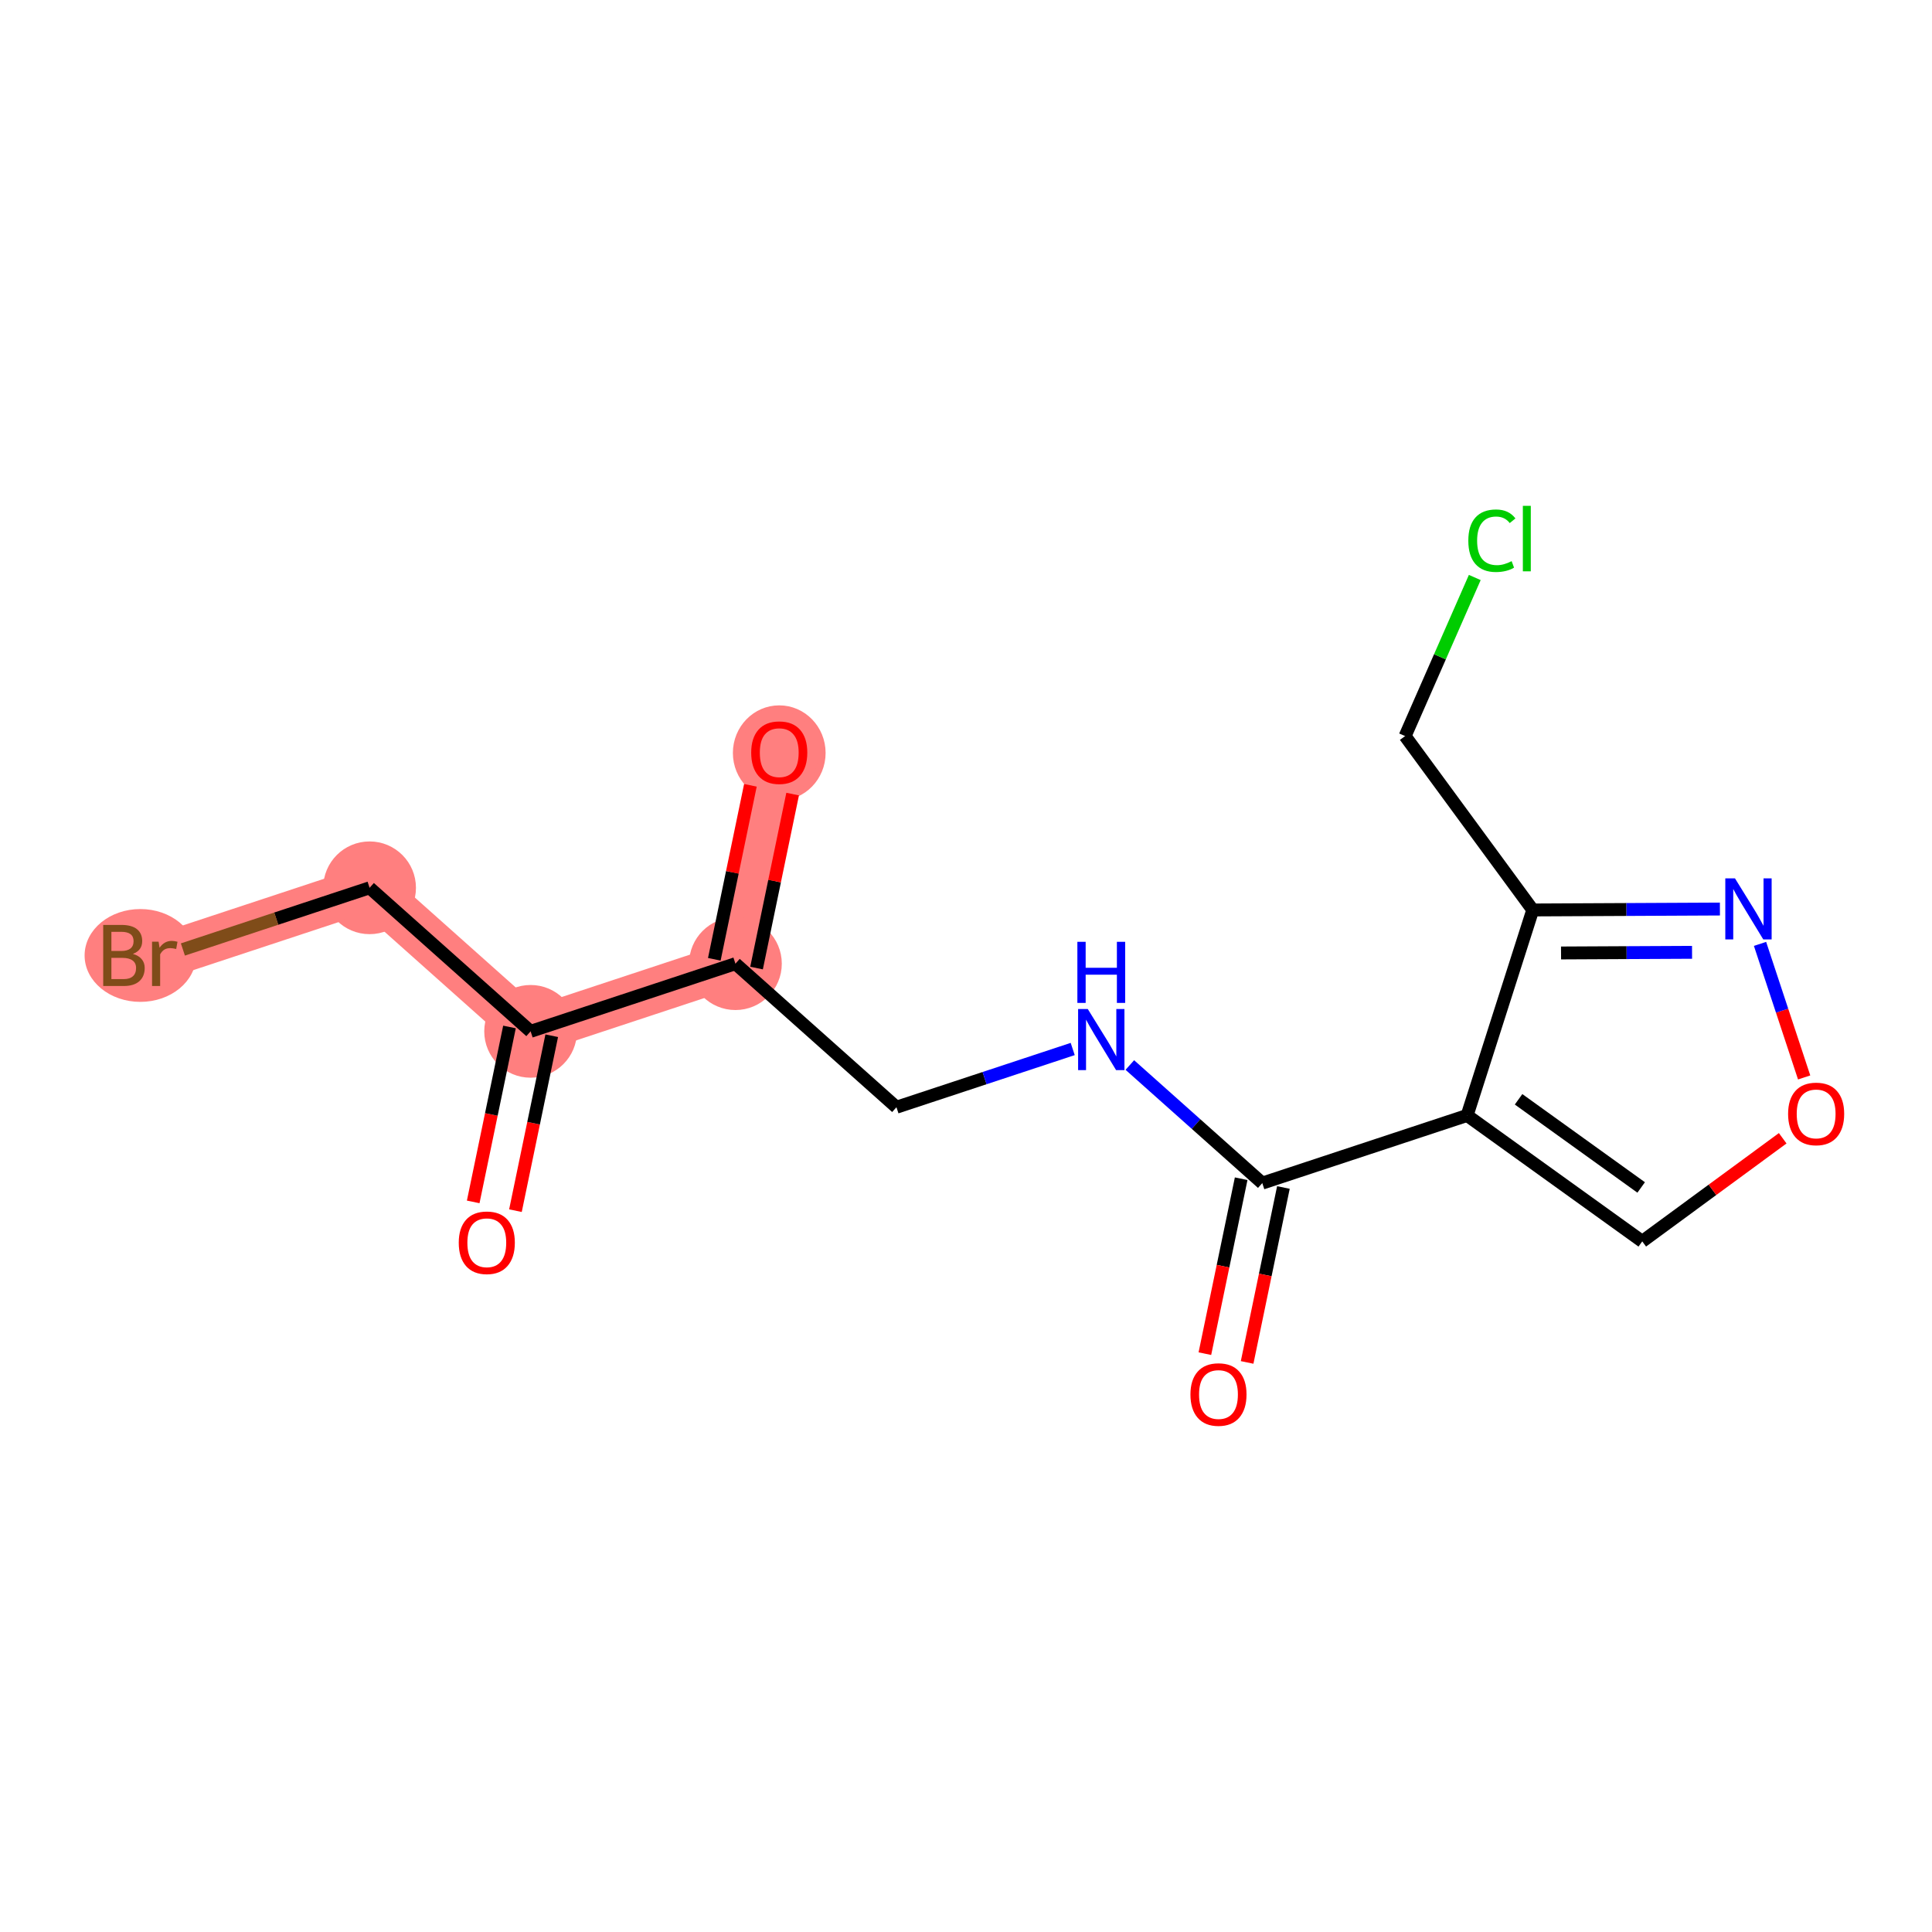 <?xml version='1.0' encoding='iso-8859-1'?>
<svg version='1.1' baseProfile='full'
              xmlns='http://www.w3.org/2000/svg'
                      xmlns:rdkit='http://www.rdkit.org/xml'
                      xmlns:xlink='http://www.w3.org/1999/xlink'
                  xml:space='preserve'
width='300px' height='300px' viewBox='0 0 300 300'>
<!-- END OF HEADER -->
<rect style='opacity:1.0;fill:#FFFFFF;stroke:none' width='300' height='300' x='0' y='0'> </rect>
<rect style='opacity:1.0;fill:#FFFFFF;stroke:none' width='300' height='300' x='0' y='0'> </rect>
<path d='M 82.393,160.147 L 57.39,137.857' style='fill:none;fill-rule:evenodd;stroke:#FF7F7F;stroke-width:7.1px;stroke-linecap:butt;stroke-linejoin:miter;stroke-opacity:1' />
<path d='M 82.393,160.147 L 114.198,149.64' style='fill:none;fill-rule:evenodd;stroke:#FF7F7F;stroke-width:7.1px;stroke-linecap:butt;stroke-linejoin:miter;stroke-opacity:1' />
<path d='M 57.39,137.857 L 25.585,148.364' style='fill:none;fill-rule:evenodd;stroke:#FF7F7F;stroke-width:7.1px;stroke-linecap:butt;stroke-linejoin:miter;stroke-opacity:1' />
<path d='M 114.198,149.64 L 121.001,116.842' style='fill:none;fill-rule:evenodd;stroke:#FF7F7F;stroke-width:7.1px;stroke-linecap:butt;stroke-linejoin:miter;stroke-opacity:1' />
<ellipse cx='82.393' cy='160.147' rx='6.699' ry='6.699'  style='fill:#FF7F7F;fill-rule:evenodd;stroke:#FF7F7F;stroke-width:1.0px;stroke-linecap:butt;stroke-linejoin:miter;stroke-opacity:1' />
<ellipse cx='57.39' cy='137.857' rx='6.699' ry='6.699'  style='fill:#FF7F7F;fill-rule:evenodd;stroke:#FF7F7F;stroke-width:1.0px;stroke-linecap:butt;stroke-linejoin:miter;stroke-opacity:1' />
<ellipse cx='21.794' cy='148.364' rx='8.157' ry='6.708'  style='fill:#FF7F7F;fill-rule:evenodd;stroke:#FF7F7F;stroke-width:1.0px;stroke-linecap:butt;stroke-linejoin:miter;stroke-opacity:1' />
<ellipse cx='114.198' cy='149.64' rx='6.699' ry='6.699'  style='fill:#FF7F7F;fill-rule:evenodd;stroke:#FF7F7F;stroke-width:1.0px;stroke-linecap:butt;stroke-linejoin:miter;stroke-opacity:1' />
<ellipse cx='121.001' cy='116.916' rx='6.699' ry='6.888'  style='fill:#FF7F7F;fill-rule:evenodd;stroke:#FF7F7F;stroke-width:1.0px;stroke-linecap:butt;stroke-linejoin:miter;stroke-opacity:1' />
<path class='bond-0 atom-0 atom-1' d='M 80.038,187.991 L 82.855,174.409' style='fill:none;fill-rule:evenodd;stroke:#FF0000;stroke-width:2.0px;stroke-linecap:butt;stroke-linejoin:miter;stroke-opacity:1' />
<path class='bond-0 atom-0 atom-1' d='M 82.855,174.409 L 85.672,160.827' style='fill:none;fill-rule:evenodd;stroke:#000000;stroke-width:2.0px;stroke-linecap:butt;stroke-linejoin:miter;stroke-opacity:1' />
<path class='bond-0 atom-0 atom-1' d='M 73.479,186.63 L 76.296,173.049' style='fill:none;fill-rule:evenodd;stroke:#FF0000;stroke-width:2.0px;stroke-linecap:butt;stroke-linejoin:miter;stroke-opacity:1' />
<path class='bond-0 atom-0 atom-1' d='M 76.296,173.049 L 79.113,159.467' style='fill:none;fill-rule:evenodd;stroke:#000000;stroke-width:2.0px;stroke-linecap:butt;stroke-linejoin:miter;stroke-opacity:1' />
<path class='bond-1 atom-1 atom-2' d='M 82.393,160.147 L 57.39,137.857' style='fill:none;fill-rule:evenodd;stroke:#000000;stroke-width:2.0px;stroke-linecap:butt;stroke-linejoin:miter;stroke-opacity:1' />
<path class='bond-3 atom-1 atom-4' d='M 82.393,160.147 L 114.198,149.64' style='fill:none;fill-rule:evenodd;stroke:#000000;stroke-width:2.0px;stroke-linecap:butt;stroke-linejoin:miter;stroke-opacity:1' />
<path class='bond-2 atom-2 atom-3' d='M 57.39,137.857 L 42.895,142.646' style='fill:none;fill-rule:evenodd;stroke:#000000;stroke-width:2.0px;stroke-linecap:butt;stroke-linejoin:miter;stroke-opacity:1' />
<path class='bond-2 atom-2 atom-3' d='M 42.895,142.646 L 28.399,147.435' style='fill:none;fill-rule:evenodd;stroke:#7F4C19;stroke-width:2.0px;stroke-linecap:butt;stroke-linejoin:miter;stroke-opacity:1' />
<path class='bond-4 atom-4 atom-5' d='M 117.477,150.32 L 120.279,136.812' style='fill:none;fill-rule:evenodd;stroke:#000000;stroke-width:2.0px;stroke-linecap:butt;stroke-linejoin:miter;stroke-opacity:1' />
<path class='bond-4 atom-4 atom-5' d='M 120.279,136.812 L 123.081,123.304' style='fill:none;fill-rule:evenodd;stroke:#FF0000;stroke-width:2.0px;stroke-linecap:butt;stroke-linejoin:miter;stroke-opacity:1' />
<path class='bond-4 atom-4 atom-5' d='M 110.918,148.959 L 113.72,135.451' style='fill:none;fill-rule:evenodd;stroke:#000000;stroke-width:2.0px;stroke-linecap:butt;stroke-linejoin:miter;stroke-opacity:1' />
<path class='bond-4 atom-4 atom-5' d='M 113.72,135.451 L 116.522,121.943' style='fill:none;fill-rule:evenodd;stroke:#FF0000;stroke-width:2.0px;stroke-linecap:butt;stroke-linejoin:miter;stroke-opacity:1' />
<path class='bond-5 atom-4 atom-6' d='M 114.198,149.64 L 139.2,171.93' style='fill:none;fill-rule:evenodd;stroke:#000000;stroke-width:2.0px;stroke-linecap:butt;stroke-linejoin:miter;stroke-opacity:1' />
<path class='bond-6 atom-6 atom-7' d='M 139.2,171.93 L 152.885,167.409' style='fill:none;fill-rule:evenodd;stroke:#000000;stroke-width:2.0px;stroke-linecap:butt;stroke-linejoin:miter;stroke-opacity:1' />
<path class='bond-6 atom-6 atom-7' d='M 152.885,167.409 L 166.57,162.888' style='fill:none;fill-rule:evenodd;stroke:#0000FF;stroke-width:2.0px;stroke-linecap:butt;stroke-linejoin:miter;stroke-opacity:1' />
<path class='bond-7 atom-7 atom-8' d='M 175.44,165.376 L 185.724,174.544' style='fill:none;fill-rule:evenodd;stroke:#0000FF;stroke-width:2.0px;stroke-linecap:butt;stroke-linejoin:miter;stroke-opacity:1' />
<path class='bond-7 atom-7 atom-8' d='M 185.724,174.544 L 196.007,183.713' style='fill:none;fill-rule:evenodd;stroke:#000000;stroke-width:2.0px;stroke-linecap:butt;stroke-linejoin:miter;stroke-opacity:1' />
<path class='bond-8 atom-8 atom-9' d='M 192.728,183.032 L 189.91,196.614' style='fill:none;fill-rule:evenodd;stroke:#000000;stroke-width:2.0px;stroke-linecap:butt;stroke-linejoin:miter;stroke-opacity:1' />
<path class='bond-8 atom-8 atom-9' d='M 189.91,196.614 L 187.093,210.196' style='fill:none;fill-rule:evenodd;stroke:#FF0000;stroke-width:2.0px;stroke-linecap:butt;stroke-linejoin:miter;stroke-opacity:1' />
<path class='bond-8 atom-8 atom-9' d='M 199.287,184.393 L 196.47,197.975' style='fill:none;fill-rule:evenodd;stroke:#000000;stroke-width:2.0px;stroke-linecap:butt;stroke-linejoin:miter;stroke-opacity:1' />
<path class='bond-8 atom-8 atom-9' d='M 196.47,197.975 L 193.653,211.557' style='fill:none;fill-rule:evenodd;stroke:#FF0000;stroke-width:2.0px;stroke-linecap:butt;stroke-linejoin:miter;stroke-opacity:1' />
<path class='bond-9 atom-8 atom-10' d='M 196.007,183.713 L 227.812,173.205' style='fill:none;fill-rule:evenodd;stroke:#000000;stroke-width:2.0px;stroke-linecap:butt;stroke-linejoin:miter;stroke-opacity:1' />
<path class='bond-10 atom-10 atom-11' d='M 227.812,173.205 L 255.008,192.76' style='fill:none;fill-rule:evenodd;stroke:#000000;stroke-width:2.0px;stroke-linecap:butt;stroke-linejoin:miter;stroke-opacity:1' />
<path class='bond-10 atom-10 atom-11' d='M 235.803,170.699 L 254.839,184.388' style='fill:none;fill-rule:evenodd;stroke:#000000;stroke-width:2.0px;stroke-linecap:butt;stroke-linejoin:miter;stroke-opacity:1' />
<path class='bond-16 atom-14 atom-10' d='M 238.006,141.298 L 227.812,173.205' style='fill:none;fill-rule:evenodd;stroke:#000000;stroke-width:2.0px;stroke-linecap:butt;stroke-linejoin:miter;stroke-opacity:1' />
<path class='bond-11 atom-11 atom-12' d='M 255.008,192.76 L 265.913,184.755' style='fill:none;fill-rule:evenodd;stroke:#000000;stroke-width:2.0px;stroke-linecap:butt;stroke-linejoin:miter;stroke-opacity:1' />
<path class='bond-11 atom-11 atom-12' d='M 265.913,184.755 L 276.817,176.75' style='fill:none;fill-rule:evenodd;stroke:#FF0000;stroke-width:2.0px;stroke-linecap:butt;stroke-linejoin:miter;stroke-opacity:1' />
<path class='bond-12 atom-12 atom-13' d='M 280.148,167.305 L 276.722,156.935' style='fill:none;fill-rule:evenodd;stroke:#FF0000;stroke-width:2.0px;stroke-linecap:butt;stroke-linejoin:miter;stroke-opacity:1' />
<path class='bond-12 atom-12 atom-13' d='M 276.722,156.935 L 273.296,146.566' style='fill:none;fill-rule:evenodd;stroke:#0000FF;stroke-width:2.0px;stroke-linecap:butt;stroke-linejoin:miter;stroke-opacity:1' />
<path class='bond-13 atom-13 atom-14' d='M 267.067,141.155 L 252.537,141.227' style='fill:none;fill-rule:evenodd;stroke:#0000FF;stroke-width:2.0px;stroke-linecap:butt;stroke-linejoin:miter;stroke-opacity:1' />
<path class='bond-13 atom-13 atom-14' d='M 252.537,141.227 L 238.006,141.298' style='fill:none;fill-rule:evenodd;stroke:#000000;stroke-width:2.0px;stroke-linecap:butt;stroke-linejoin:miter;stroke-opacity:1' />
<path class='bond-13 atom-13 atom-14' d='M 262.741,147.876 L 252.57,147.926' style='fill:none;fill-rule:evenodd;stroke:#0000FF;stroke-width:2.0px;stroke-linecap:butt;stroke-linejoin:miter;stroke-opacity:1' />
<path class='bond-13 atom-13 atom-14' d='M 252.57,147.926 L 242.398,147.976' style='fill:none;fill-rule:evenodd;stroke:#000000;stroke-width:2.0px;stroke-linecap:butt;stroke-linejoin:miter;stroke-opacity:1' />
<path class='bond-14 atom-14 atom-15' d='M 238.006,141.298 L 218.185,114.297' style='fill:none;fill-rule:evenodd;stroke:#000000;stroke-width:2.0px;stroke-linecap:butt;stroke-linejoin:miter;stroke-opacity:1' />
<path class='bond-15 atom-15 atom-16' d='M 218.185,114.297 L 223.594,101.985' style='fill:none;fill-rule:evenodd;stroke:#000000;stroke-width:2.0px;stroke-linecap:butt;stroke-linejoin:miter;stroke-opacity:1' />
<path class='bond-15 atom-15 atom-16' d='M 223.594,101.985 L 229.003,89.673' style='fill:none;fill-rule:evenodd;stroke:#00CC00;stroke-width:2.0px;stroke-linecap:butt;stroke-linejoin:miter;stroke-opacity:1' />
<path  class='atom-0' d='M 71.235 192.972
Q 71.235 190.694, 72.361 189.421
Q 73.486 188.148, 75.59 188.148
Q 77.693 188.148, 78.819 189.421
Q 79.944 190.694, 79.944 192.972
Q 79.944 195.276, 78.805 196.589
Q 77.666 197.889, 75.59 197.889
Q 73.5 197.889, 72.361 196.589
Q 71.235 195.289, 71.235 192.972
M 75.59 196.817
Q 77.037 196.817, 77.814 195.852
Q 78.604 194.874, 78.604 192.972
Q 78.604 191.109, 77.814 190.171
Q 77.037 189.22, 75.59 189.22
Q 74.143 189.22, 73.352 190.158
Q 72.575 191.096, 72.575 192.972
Q 72.575 194.888, 73.352 195.852
Q 74.143 196.817, 75.59 196.817
' fill='#FF0000'/>
<path  class='atom-3' d='M 20.635 148.123
Q 21.546 148.378, 22.001 148.94
Q 22.47 149.49, 22.47 150.307
Q 22.47 151.62, 21.626 152.37
Q 20.795 153.107, 19.214 153.107
L 16.026 153.107
L 16.026 143.621
L 18.826 143.621
Q 20.447 143.621, 21.264 144.278
Q 22.082 144.934, 22.082 146.14
Q 22.082 147.574, 20.635 148.123
M 17.298 144.693
L 17.298 147.667
L 18.826 147.667
Q 19.764 147.667, 20.246 147.292
Q 20.742 146.904, 20.742 146.14
Q 20.742 144.693, 18.826 144.693
L 17.298 144.693
M 19.214 152.035
Q 20.139 152.035, 20.635 151.593
Q 21.13 151.151, 21.13 150.307
Q 21.13 149.53, 20.581 149.141
Q 20.045 148.739, 19.013 148.739
L 17.298 148.739
L 17.298 152.035
L 19.214 152.035
' fill='#7F4C19'/>
<path  class='atom-3' d='M 24.627 146.22
L 24.775 147.172
Q 25.498 146.1, 26.677 146.1
Q 27.052 146.1, 27.561 146.234
L 27.36 147.359
Q 26.784 147.225, 26.463 147.225
Q 25.9 147.225, 25.525 147.453
Q 25.163 147.667, 24.868 148.19
L 24.868 153.107
L 23.609 153.107
L 23.609 146.22
L 24.627 146.22
' fill='#7F4C19'/>
<path  class='atom-5' d='M 116.646 116.869
Q 116.646 114.591, 117.772 113.318
Q 118.897 112.045, 121.001 112.045
Q 123.104 112.045, 124.23 113.318
Q 125.355 114.591, 125.355 116.869
Q 125.355 119.173, 124.216 120.486
Q 123.077 121.786, 121.001 121.786
Q 118.91 121.786, 117.772 120.486
Q 116.646 119.187, 116.646 116.869
M 121.001 120.714
Q 122.448 120.714, 123.225 119.749
Q 124.015 118.771, 124.015 116.869
Q 124.015 115.006, 123.225 114.068
Q 122.448 113.117, 121.001 113.117
Q 119.554 113.117, 118.763 114.055
Q 117.986 114.993, 117.986 116.869
Q 117.986 118.785, 118.763 119.749
Q 119.554 120.714, 121.001 120.714
' fill='#FF0000'/>
<path  class='atom-7' d='M 168.908 156.679
L 172.017 161.704
Q 172.325 162.2, 172.821 163.097
Q 173.316 163.995, 173.343 164.049
L 173.343 156.679
L 174.603 156.679
L 174.603 166.165
L 173.303 166.165
L 169.967 160.672
Q 169.578 160.029, 169.163 159.292
Q 168.761 158.555, 168.64 158.327
L 168.64 166.165
L 167.408 166.165
L 167.408 156.679
L 168.908 156.679
' fill='#0000FF'/>
<path  class='atom-7' d='M 167.294 146.245
L 168.58 146.245
L 168.58 150.278
L 173.43 150.278
L 173.43 146.245
L 174.716 146.245
L 174.716 155.731
L 173.43 155.731
L 173.43 151.35
L 168.58 151.35
L 168.58 155.731
L 167.294 155.731
L 167.294 146.245
' fill='#0000FF'/>
<path  class='atom-9' d='M 184.85 216.537
Q 184.85 214.26, 185.976 212.987
Q 187.101 211.714, 189.205 211.714
Q 191.308 211.714, 192.434 212.987
Q 193.559 214.26, 193.559 216.537
Q 193.559 218.842, 192.42 220.155
Q 191.281 221.454, 189.205 221.454
Q 187.114 221.454, 185.976 220.155
Q 184.85 218.855, 184.85 216.537
M 189.205 220.383
Q 190.652 220.383, 191.429 219.418
Q 192.219 218.44, 192.219 216.537
Q 192.219 214.675, 191.429 213.737
Q 190.652 212.786, 189.205 212.786
Q 187.757 212.786, 186.967 213.724
Q 186.19 214.662, 186.19 216.537
Q 186.19 218.453, 186.967 219.418
Q 187.757 220.383, 189.205 220.383
' fill='#FF0000'/>
<path  class='atom-12' d='M 277.655 172.965
Q 277.655 170.688, 278.78 169.415
Q 279.906 168.142, 282.009 168.142
Q 284.113 168.142, 285.238 169.415
Q 286.364 170.688, 286.364 172.965
Q 286.364 175.27, 285.225 176.583
Q 284.086 177.883, 282.009 177.883
Q 279.919 177.883, 278.78 176.583
Q 277.655 175.283, 277.655 172.965
M 282.009 176.811
Q 283.456 176.811, 284.233 175.846
Q 285.024 174.868, 285.024 172.965
Q 285.024 171.103, 284.233 170.165
Q 283.456 169.214, 282.009 169.214
Q 280.562 169.214, 279.772 170.152
Q 278.995 171.09, 278.995 172.965
Q 278.995 174.881, 279.772 175.846
Q 280.562 176.811, 282.009 176.811
' fill='#FF0000'/>
<path  class='atom-13' d='M 269.405 136.39
L 272.513 141.415
Q 272.821 141.911, 273.317 142.808
Q 273.813 143.706, 273.84 143.76
L 273.84 136.39
L 275.099 136.39
L 275.099 145.876
L 273.8 145.876
L 270.463 140.383
Q 270.075 139.74, 269.659 139.003
Q 269.258 138.266, 269.137 138.038
L 269.137 145.876
L 267.904 145.876
L 267.904 136.39
L 269.405 136.39
' fill='#0000FF'/>
<path  class='atom-16' d='M 228 83.959
Q 228 81.6, 229.099 80.368
Q 230.211 79.122, 232.315 79.122
Q 234.271 79.122, 235.316 80.502
L 234.431 81.225
Q 233.668 80.22, 232.315 80.22
Q 230.881 80.22, 230.117 81.185
Q 229.367 82.136, 229.367 83.959
Q 229.367 85.834, 230.144 86.799
Q 230.935 87.764, 232.462 87.764
Q 233.507 87.764, 234.726 87.134
L 235.101 88.139
Q 234.606 88.46, 233.855 88.648
Q 233.105 88.835, 232.274 88.835
Q 230.211 88.835, 229.099 87.576
Q 228 86.317, 228 83.959
' fill='#00CC00'/>
<path  class='atom-16' d='M 236.468 78.546
L 237.701 78.546
L 237.701 88.715
L 236.468 88.715
L 236.468 78.546
' fill='#00CC00'/>
</svg>
